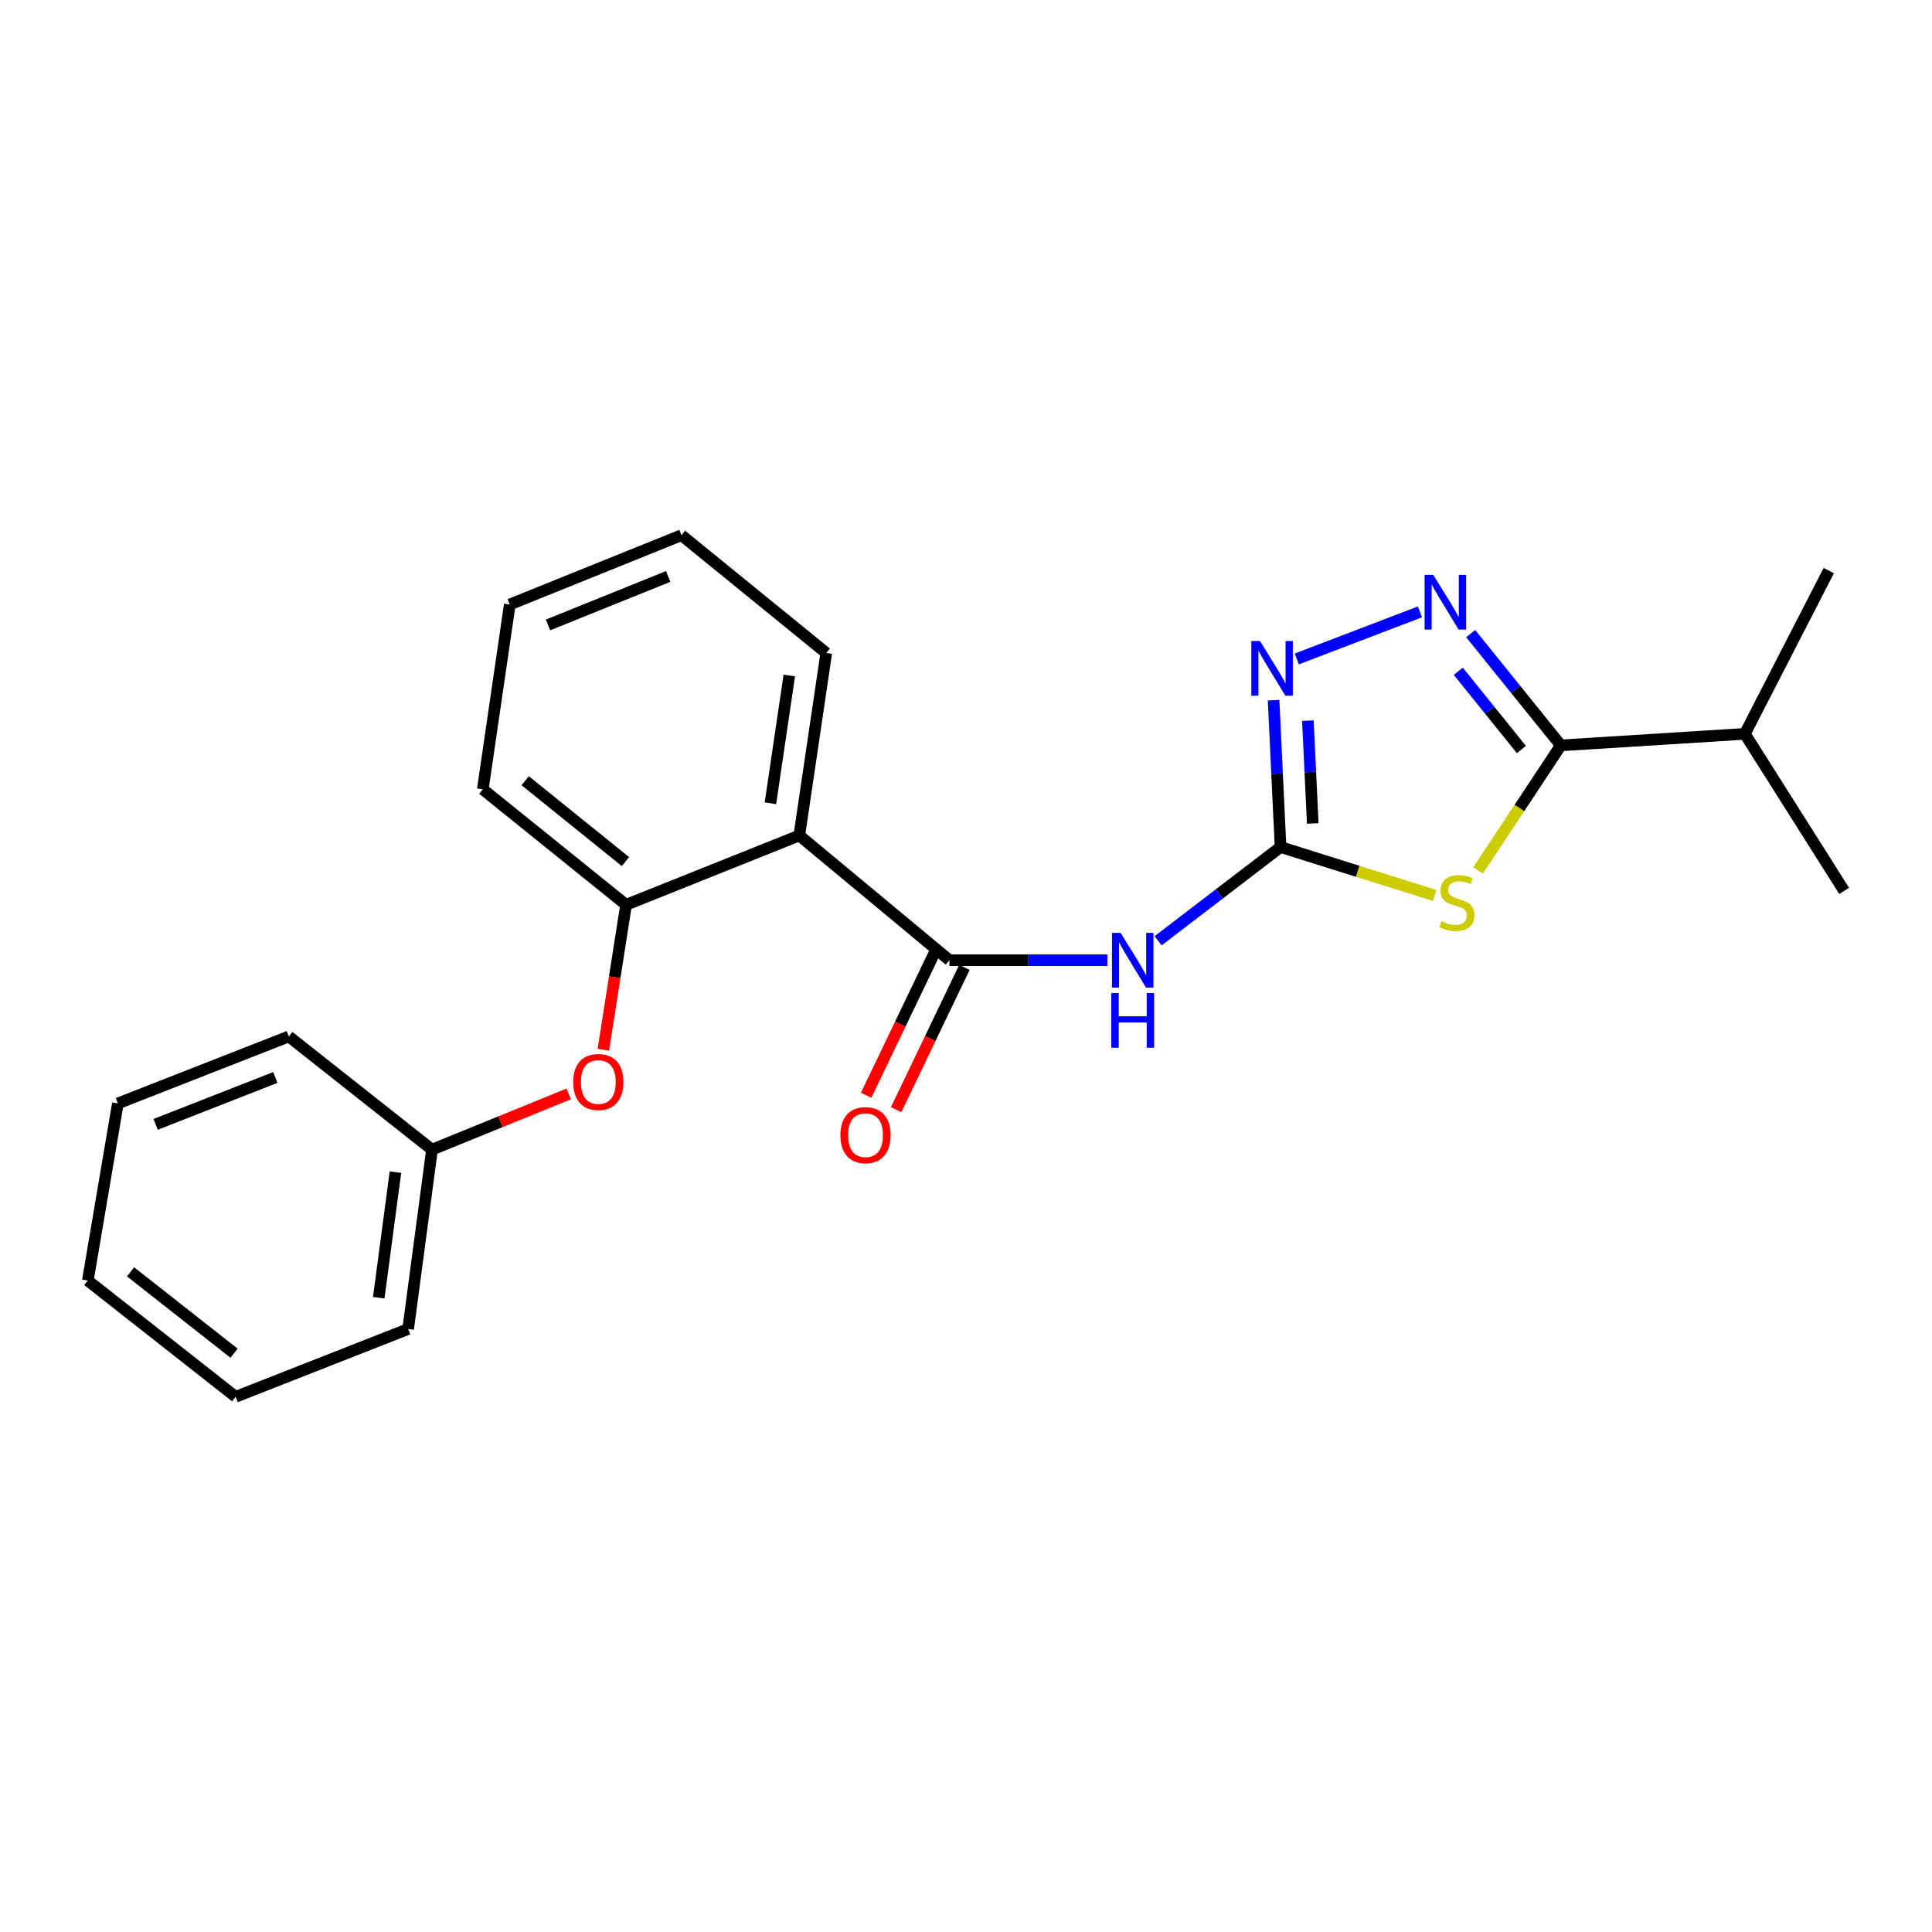 <?xml version='1.0' encoding='iso-8859-1'?>
<svg version='1.1' baseProfile='full'
              xmlns='http://www.w3.org/2000/svg'
                      xmlns:rdkit='http://www.rdkit.org/xml'
                      xmlns:xlink='http://www.w3.org/1999/xlink'
                  xml:space='preserve'
width='1000px' height='1000px' viewBox='0 0 1000 1000'>
<!-- END OF HEADER -->
<rect style='opacity:1.0;fill:#FFFFFF;stroke:none' width='1000' height='1000' x='0' y='0'> </rect>
<path class='bond-0' d='M 742.607,463.508 L 702.711,450.968' style='fill:none;fill-rule:evenodd;stroke:#CCCC00;stroke-width:6px;stroke-linecap:butt;stroke-linejoin:miter;stroke-opacity:1' />
<path class='bond-0' d='M 702.711,450.968 L 662.815,438.428' style='fill:none;fill-rule:evenodd;stroke:#000000;stroke-width:6px;stroke-linecap:butt;stroke-linejoin:miter;stroke-opacity:1' />
<path class='bond-2' d='M 765.036,450.556 L 786.459,418.184' style='fill:none;fill-rule:evenodd;stroke:#CCCC00;stroke-width:6px;stroke-linecap:butt;stroke-linejoin:miter;stroke-opacity:1' />
<path class='bond-2' d='M 786.459,418.184 L 807.881,385.811' style='fill:none;fill-rule:evenodd;stroke:#000000;stroke-width:6px;stroke-linecap:butt;stroke-linejoin:miter;stroke-opacity:1' />
<path class='bond-4' d='M 662.815,438.428 L 631.126,462.684' style='fill:none;fill-rule:evenodd;stroke:#000000;stroke-width:6px;stroke-linecap:butt;stroke-linejoin:miter;stroke-opacity:1' />
<path class='bond-4' d='M 631.126,462.684 L 599.437,486.94' style='fill:none;fill-rule:evenodd;stroke:#0000FF;stroke-width:6px;stroke-linecap:butt;stroke-linejoin:miter;stroke-opacity:1' />
<path class='bond-5' d='M 662.815,438.428 L 661.011,400.426' style='fill:none;fill-rule:evenodd;stroke:#000000;stroke-width:6px;stroke-linecap:butt;stroke-linejoin:miter;stroke-opacity:1' />
<path class='bond-5' d='M 661.011,400.426 L 659.206,362.424' style='fill:none;fill-rule:evenodd;stroke:#0000FF;stroke-width:6px;stroke-linecap:butt;stroke-linejoin:miter;stroke-opacity:1' />
<path class='bond-5' d='M 679.478,426.21 L 678.214,399.609' style='fill:none;fill-rule:evenodd;stroke:#000000;stroke-width:6px;stroke-linecap:butt;stroke-linejoin:miter;stroke-opacity:1' />
<path class='bond-5' d='M 678.214,399.609 L 676.951,373.007' style='fill:none;fill-rule:evenodd;stroke:#0000FF;stroke-width:6px;stroke-linecap:butt;stroke-linejoin:miter;stroke-opacity:1' />
<path class='bond-1' d='M 761.219,327.961 L 784.55,356.886' style='fill:none;fill-rule:evenodd;stroke:#0000FF;stroke-width:6px;stroke-linecap:butt;stroke-linejoin:miter;stroke-opacity:1' />
<path class='bond-1' d='M 784.55,356.886 L 807.881,385.811' style='fill:none;fill-rule:evenodd;stroke:#000000;stroke-width:6px;stroke-linecap:butt;stroke-linejoin:miter;stroke-opacity:1' />
<path class='bond-1' d='M 754.813,347.451 L 771.145,367.699' style='fill:none;fill-rule:evenodd;stroke:#0000FF;stroke-width:6px;stroke-linecap:butt;stroke-linejoin:miter;stroke-opacity:1' />
<path class='bond-1' d='M 771.145,367.699 L 787.476,387.947' style='fill:none;fill-rule:evenodd;stroke:#000000;stroke-width:6px;stroke-linecap:butt;stroke-linejoin:miter;stroke-opacity:1' />
<path class='bond-23' d='M 734.958,316.714 L 671.212,341.064' style='fill:none;fill-rule:evenodd;stroke:#0000FF;stroke-width:6px;stroke-linecap:butt;stroke-linejoin:miter;stroke-opacity:1' />
<path class='bond-10' d='M 807.881,385.811 L 903.135,379.84' style='fill:none;fill-rule:evenodd;stroke:#000000;stroke-width:6px;stroke-linecap:butt;stroke-linejoin:miter;stroke-opacity:1' />
<path class='bond-3' d='M 491.417,497.005 L 532.296,497.005' style='fill:none;fill-rule:evenodd;stroke:#000000;stroke-width:6px;stroke-linecap:butt;stroke-linejoin:miter;stroke-opacity:1' />
<path class='bond-3' d='M 532.296,497.005 L 573.176,497.005' style='fill:none;fill-rule:evenodd;stroke:#0000FF;stroke-width:6px;stroke-linecap:butt;stroke-linejoin:miter;stroke-opacity:1' />
<path class='bond-6' d='M 491.417,497.005 L 413.712,432.447' style='fill:none;fill-rule:evenodd;stroke:#000000;stroke-width:6px;stroke-linecap:butt;stroke-linejoin:miter;stroke-opacity:1' />
<path class='bond-9' d='M 483.654,493.278 L 465.978,530.098' style='fill:none;fill-rule:evenodd;stroke:#000000;stroke-width:6px;stroke-linecap:butt;stroke-linejoin:miter;stroke-opacity:1' />
<path class='bond-9' d='M 465.978,530.098 L 448.302,566.918' style='fill:none;fill-rule:evenodd;stroke:#FF0000;stroke-width:6px;stroke-linecap:butt;stroke-linejoin:miter;stroke-opacity:1' />
<path class='bond-9' d='M 499.18,500.732 L 481.505,537.552' style='fill:none;fill-rule:evenodd;stroke:#000000;stroke-width:6px;stroke-linecap:butt;stroke-linejoin:miter;stroke-opacity:1' />
<path class='bond-9' d='M 481.505,537.552 L 463.829,574.372' style='fill:none;fill-rule:evenodd;stroke:#FF0000;stroke-width:6px;stroke-linecap:butt;stroke-linejoin:miter;stroke-opacity:1' />
<path class='bond-7' d='M 413.712,432.447 L 324.047,468.329' style='fill:none;fill-rule:evenodd;stroke:#000000;stroke-width:6px;stroke-linecap:butt;stroke-linejoin:miter;stroke-opacity:1' />
<path class='bond-12' d='M 413.712,432.447 L 427.673,337.998' style='fill:none;fill-rule:evenodd;stroke:#000000;stroke-width:6px;stroke-linecap:butt;stroke-linejoin:miter;stroke-opacity:1' />
<path class='bond-12' d='M 398.769,415.762 L 408.541,349.647' style='fill:none;fill-rule:evenodd;stroke:#000000;stroke-width:6px;stroke-linecap:butt;stroke-linejoin:miter;stroke-opacity:1' />
<path class='bond-8' d='M 324.047,468.329 L 318.17,505.832' style='fill:none;fill-rule:evenodd;stroke:#000000;stroke-width:6px;stroke-linecap:butt;stroke-linejoin:miter;stroke-opacity:1' />
<path class='bond-8' d='M 318.17,505.832 L 312.293,543.335' style='fill:none;fill-rule:evenodd;stroke:#FF0000;stroke-width:6px;stroke-linecap:butt;stroke-linejoin:miter;stroke-opacity:1' />
<path class='bond-13' d='M 324.047,468.329 L 249.902,408.536' style='fill:none;fill-rule:evenodd;stroke:#000000;stroke-width:6px;stroke-linecap:butt;stroke-linejoin:miter;stroke-opacity:1' />
<path class='bond-13' d='M 323.737,445.953 L 271.835,404.098' style='fill:none;fill-rule:evenodd;stroke:#000000;stroke-width:6px;stroke-linecap:butt;stroke-linejoin:miter;stroke-opacity:1' />
<path class='bond-11' d='M 294.361,566.217 L 258.985,580.63' style='fill:none;fill-rule:evenodd;stroke:#FF0000;stroke-width:6px;stroke-linecap:butt;stroke-linejoin:miter;stroke-opacity:1' />
<path class='bond-11' d='M 258.985,580.63 L 223.608,595.043' style='fill:none;fill-rule:evenodd;stroke:#000000;stroke-width:6px;stroke-linecap:butt;stroke-linejoin:miter;stroke-opacity:1' />
<path class='bond-14' d='M 903.135,379.84 L 946.575,295.333' style='fill:none;fill-rule:evenodd;stroke:#000000;stroke-width:6px;stroke-linecap:butt;stroke-linejoin:miter;stroke-opacity:1' />
<path class='bond-15' d='M 903.135,379.84 L 954.545,461.133' style='fill:none;fill-rule:evenodd;stroke:#000000;stroke-width:6px;stroke-linecap:butt;stroke-linejoin:miter;stroke-opacity:1' />
<path class='bond-16' d='M 223.608,595.043 L 211.255,687.894' style='fill:none;fill-rule:evenodd;stroke:#000000;stroke-width:6px;stroke-linecap:butt;stroke-linejoin:miter;stroke-opacity:1' />
<path class='bond-16' d='M 204.682,606.699 L 196.036,671.695' style='fill:none;fill-rule:evenodd;stroke:#000000;stroke-width:6px;stroke-linecap:butt;stroke-linejoin:miter;stroke-opacity:1' />
<path class='bond-17' d='M 223.608,595.043 L 149.491,536.465' style='fill:none;fill-rule:evenodd;stroke:#000000;stroke-width:6px;stroke-linecap:butt;stroke-linejoin:miter;stroke-opacity:1' />
<path class='bond-18' d='M 427.673,337.998 L 352.733,277.019' style='fill:none;fill-rule:evenodd;stroke:#000000;stroke-width:6px;stroke-linecap:butt;stroke-linejoin:miter;stroke-opacity:1' />
<path class='bond-24' d='M 249.902,408.536 L 263.862,312.881' style='fill:none;fill-rule:evenodd;stroke:#000000;stroke-width:6px;stroke-linecap:butt;stroke-linejoin:miter;stroke-opacity:1' />
<path class='bond-21' d='M 211.255,687.894 L 121.982,722.981' style='fill:none;fill-rule:evenodd;stroke:#000000;stroke-width:6px;stroke-linecap:butt;stroke-linejoin:miter;stroke-opacity:1' />
<path class='bond-20' d='M 149.491,536.465 L 61.013,571.131' style='fill:none;fill-rule:evenodd;stroke:#000000;stroke-width:6px;stroke-linecap:butt;stroke-linejoin:miter;stroke-opacity:1' />
<path class='bond-20' d='M 142.503,557.701 L 80.567,581.967' style='fill:none;fill-rule:evenodd;stroke:#000000;stroke-width:6px;stroke-linecap:butt;stroke-linejoin:miter;stroke-opacity:1' />
<path class='bond-19' d='M 352.733,277.019 L 263.862,312.881' style='fill:none;fill-rule:evenodd;stroke:#000000;stroke-width:6px;stroke-linecap:butt;stroke-linejoin:miter;stroke-opacity:1' />
<path class='bond-19' d='M 345.848,298.37 L 283.638,323.473' style='fill:none;fill-rule:evenodd;stroke:#000000;stroke-width:6px;stroke-linecap:butt;stroke-linejoin:miter;stroke-opacity:1' />
<path class='bond-22' d='M 61.013,571.131 L 45.455,662.815' style='fill:none;fill-rule:evenodd;stroke:#000000;stroke-width:6px;stroke-linecap:butt;stroke-linejoin:miter;stroke-opacity:1' />
<path class='bond-25' d='M 121.982,722.981 L 45.455,662.815' style='fill:none;fill-rule:evenodd;stroke:#000000;stroke-width:6px;stroke-linecap:butt;stroke-linejoin:miter;stroke-opacity:1' />
<path class='bond-25' d='M 121.148,700.417 L 67.579,658.301' style='fill:none;fill-rule:evenodd;stroke:#000000;stroke-width:6px;stroke-linecap:butt;stroke-linejoin:miter;stroke-opacity:1' />
<path  class='atom-0' d='M 746.079 476.834
Q 746.399 476.954, 747.719 477.514
Q 749.039 478.074, 750.479 478.434
Q 751.959 478.754, 753.399 478.754
Q 756.079 478.754, 757.639 477.474
Q 759.199 476.154, 759.199 473.874
Q 759.199 472.314, 758.399 471.354
Q 757.639 470.394, 756.439 469.874
Q 755.239 469.354, 753.239 468.754
Q 750.719 467.994, 749.199 467.274
Q 747.719 466.554, 746.639 465.034
Q 745.599 463.514, 745.599 460.954
Q 745.599 457.394, 747.999 455.194
Q 750.439 452.994, 755.239 452.994
Q 758.519 452.994, 762.239 454.554
L 761.319 457.634
Q 757.919 456.234, 755.359 456.234
Q 752.599 456.234, 751.079 457.394
Q 749.559 458.514, 749.599 460.474
Q 749.599 461.994, 750.359 462.914
Q 751.159 463.834, 752.279 464.354
Q 753.439 464.874, 755.359 465.474
Q 757.919 466.274, 759.439 467.074
Q 760.959 467.874, 762.039 469.514
Q 763.159 471.114, 763.159 473.874
Q 763.159 477.794, 760.519 479.914
Q 757.919 481.994, 753.559 481.994
Q 751.039 481.994, 749.119 481.434
Q 747.239 480.914, 744.999 479.994
L 746.079 476.834
' fill='#CCCC00'/>
<path  class='atom-2' d='M 741.838 297.534
L 751.118 312.534
Q 752.038 314.014, 753.518 316.694
Q 754.998 319.374, 755.078 319.534
L 755.078 297.534
L 758.838 297.534
L 758.838 325.854
L 754.958 325.854
L 744.998 309.454
Q 743.838 307.534, 742.598 305.334
Q 741.398 303.134, 741.038 302.454
L 741.038 325.854
L 737.358 325.854
L 737.358 297.534
L 741.838 297.534
' fill='#0000FF'/>
<path  class='atom-5' d='M 580.028 482.845
L 589.308 497.845
Q 590.228 499.325, 591.708 502.005
Q 593.188 504.685, 593.268 504.845
L 593.268 482.845
L 597.028 482.845
L 597.028 511.165
L 593.148 511.165
L 583.188 494.765
Q 582.028 492.845, 580.788 490.645
Q 579.588 488.445, 579.228 487.765
L 579.228 511.165
L 575.548 511.165
L 575.548 482.845
L 580.028 482.845
' fill='#0000FF'/>
<path  class='atom-5' d='M 575.208 513.997
L 579.048 513.997
L 579.048 526.037
L 593.528 526.037
L 593.528 513.997
L 597.368 513.997
L 597.368 542.317
L 593.528 542.317
L 593.528 529.237
L 579.048 529.237
L 579.048 542.317
L 575.208 542.317
L 575.208 513.997
' fill='#0000FF'/>
<path  class='atom-6' d='M 652.164 331.789
L 661.444 346.789
Q 662.364 348.269, 663.844 350.949
Q 665.324 353.629, 665.404 353.789
L 665.404 331.789
L 669.164 331.789
L 669.164 360.109
L 665.284 360.109
L 655.324 343.709
Q 654.164 341.789, 652.924 339.589
Q 651.724 337.389, 651.364 336.709
L 651.364 360.109
L 647.684 360.109
L 647.684 331.789
L 652.164 331.789
' fill='#0000FF'/>
<path  class='atom-9' d='M 296.685 560.055
Q 296.685 553.255, 300.045 549.455
Q 303.405 545.655, 309.685 545.655
Q 315.965 545.655, 319.325 549.455
Q 322.685 553.255, 322.685 560.055
Q 322.685 566.935, 319.285 570.855
Q 315.885 574.735, 309.685 574.735
Q 303.445 574.735, 300.045 570.855
Q 296.685 566.975, 296.685 560.055
M 309.685 571.535
Q 314.005 571.535, 316.325 568.655
Q 318.685 565.735, 318.685 560.055
Q 318.685 554.495, 316.325 551.695
Q 314.005 548.855, 309.685 548.855
Q 305.365 548.855, 303.005 551.655
Q 300.685 554.455, 300.685 560.055
Q 300.685 565.775, 303.005 568.655
Q 305.365 571.535, 309.685 571.535
' fill='#FF0000'/>
<path  class='atom-10' d='M 434.986 587.554
Q 434.986 580.754, 438.346 576.954
Q 441.706 573.154, 447.986 573.154
Q 454.266 573.154, 457.626 576.954
Q 460.986 580.754, 460.986 587.554
Q 460.986 594.434, 457.586 598.354
Q 454.186 602.234, 447.986 602.234
Q 441.746 602.234, 438.346 598.354
Q 434.986 594.474, 434.986 587.554
M 447.986 599.034
Q 452.306 599.034, 454.626 596.154
Q 456.986 593.234, 456.986 587.554
Q 456.986 581.994, 454.626 579.194
Q 452.306 576.354, 447.986 576.354
Q 443.666 576.354, 441.306 579.154
Q 438.986 581.954, 438.986 587.554
Q 438.986 593.274, 441.306 596.154
Q 443.666 599.034, 447.986 599.034
' fill='#FF0000'/>
</svg>
